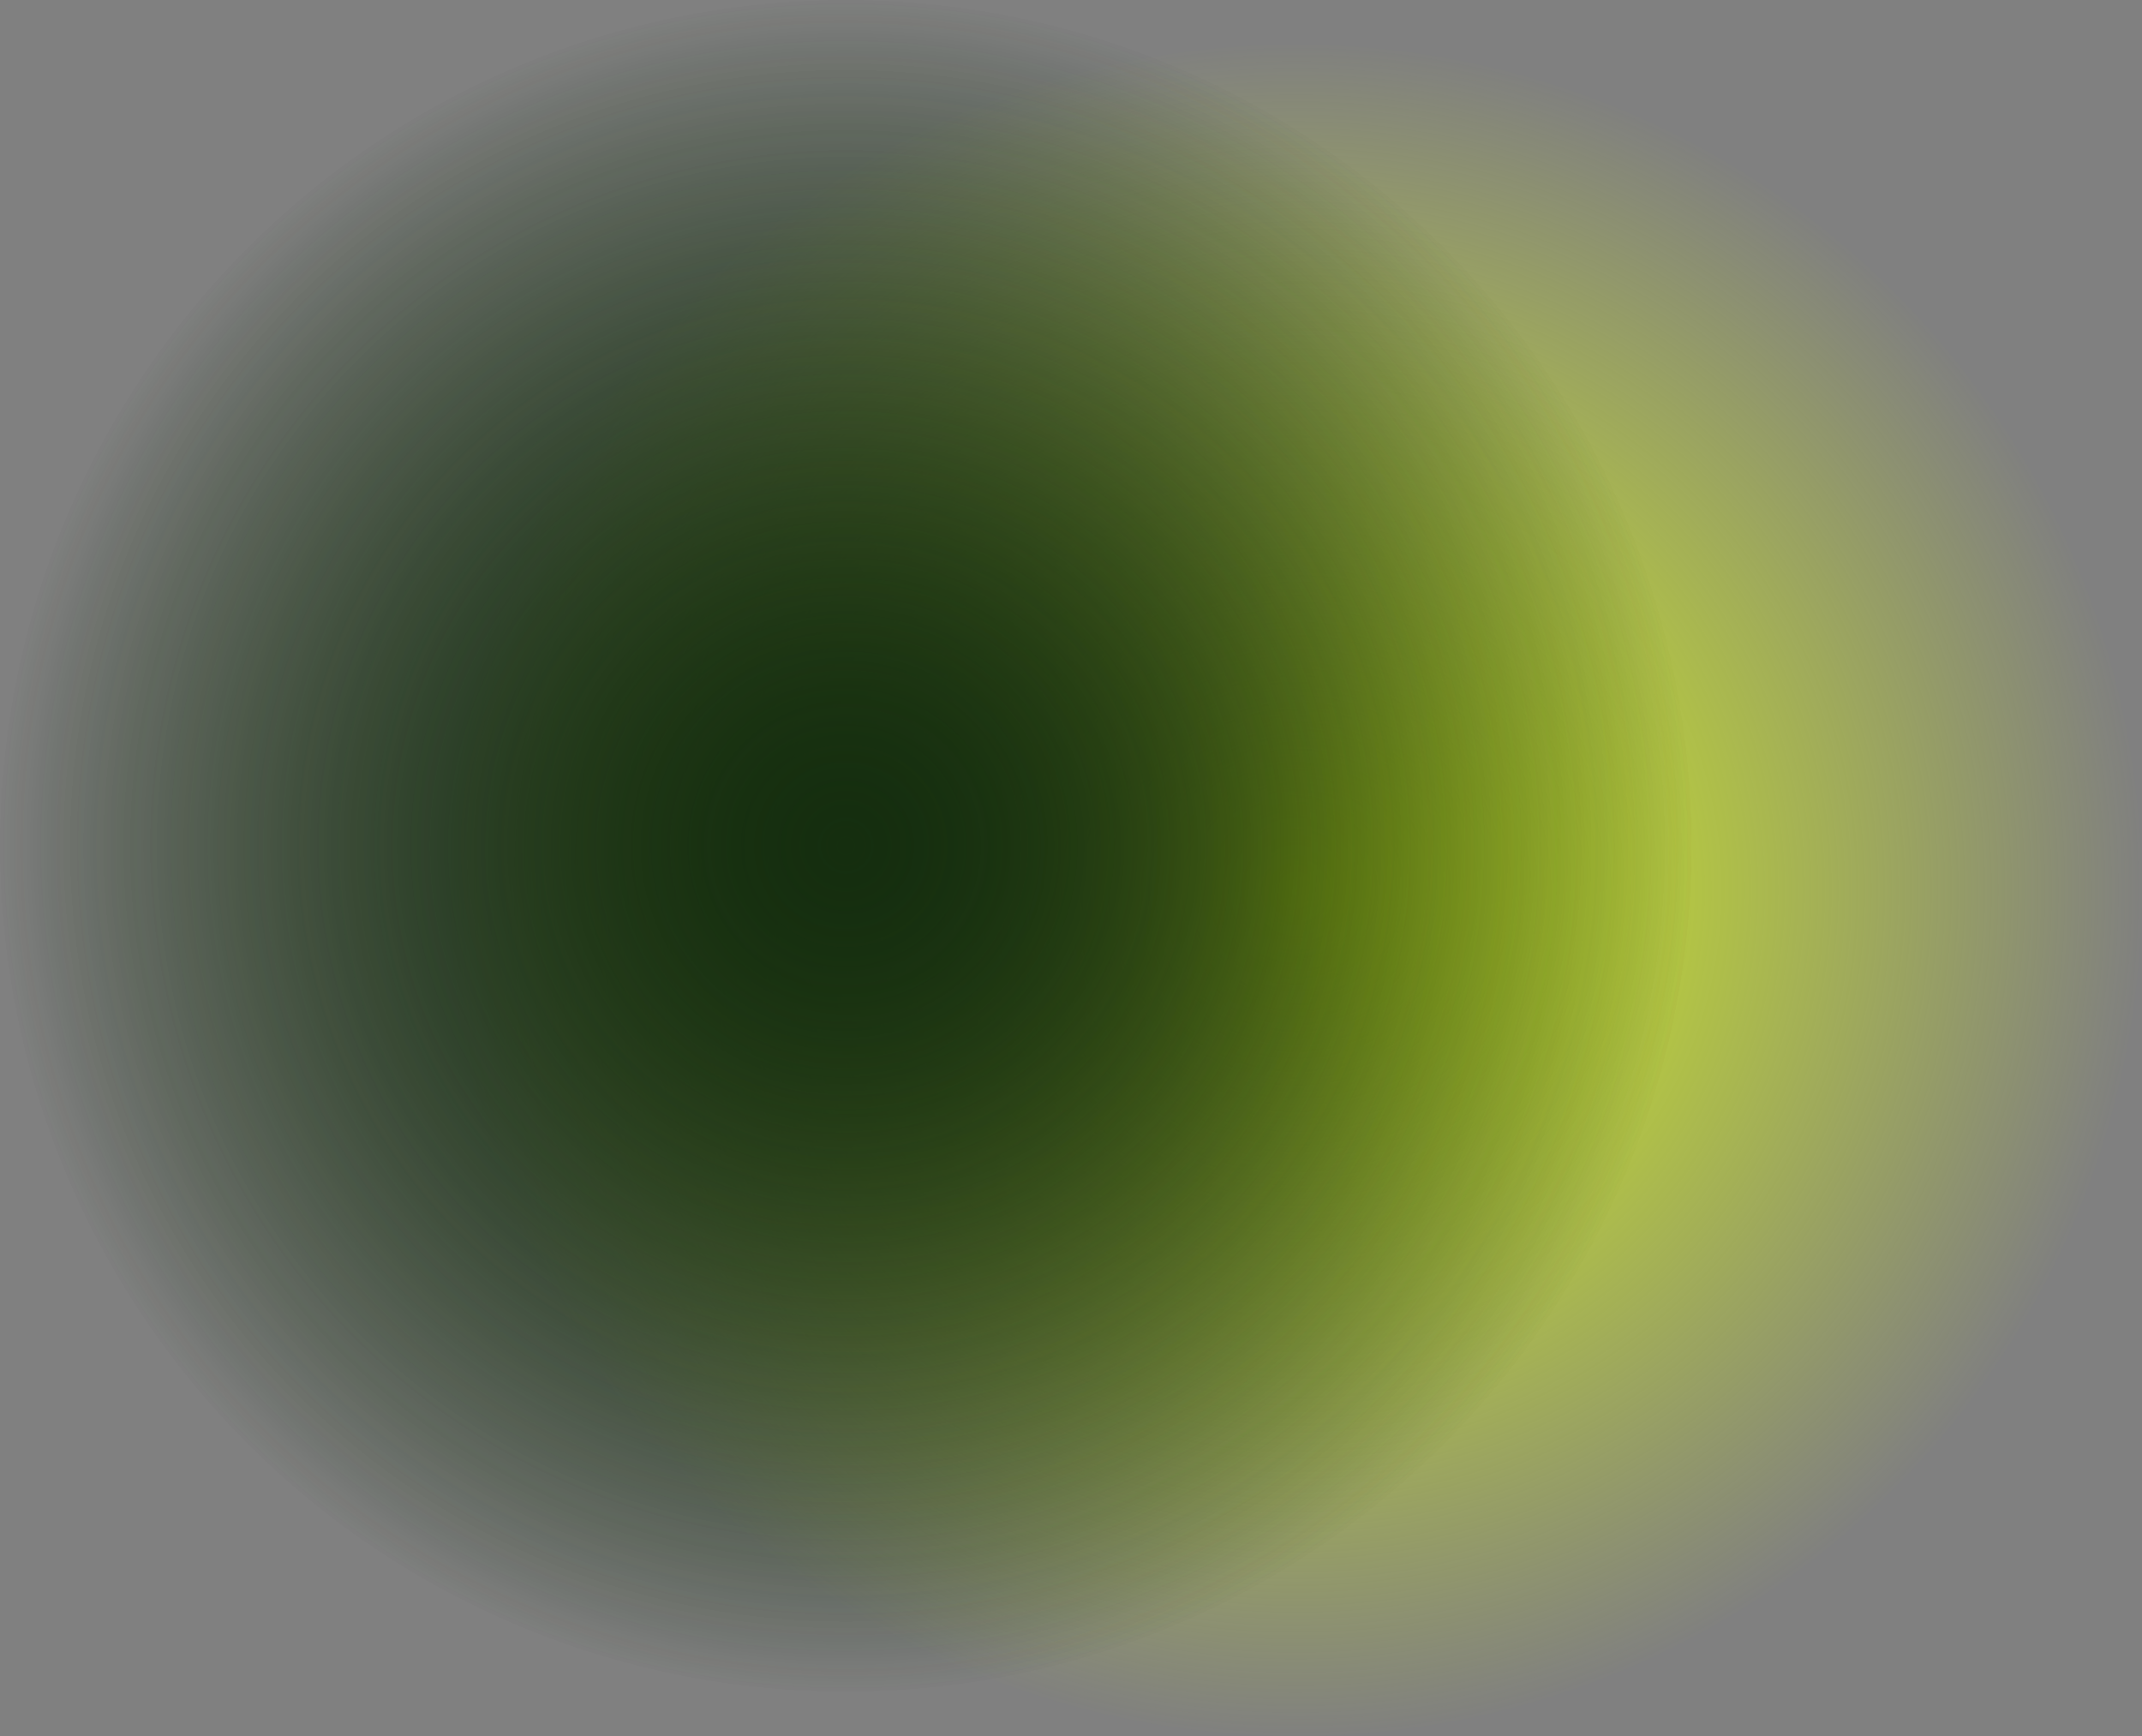 <?xml version="1.0" encoding="UTF-8"?> <svg xmlns="http://www.w3.org/2000/svg" width="1013" height="821" viewBox="0 0 1013 821" fill="none"><rect x="0" y="0" width="1013" height="821" fill="#808080" stroke="none"/><circle cx="613" cy="421" r="400" fill="url(#paint0_radial_4950_3202)"></circle><circle cx="400" cy="400" r="400" fill="url(#paint1_radial_4950_3202)"></circle><circle cx="400" cy="400" r="400" fill="url(#paint2_radial_4950_3202)"></circle><defs><radialGradient id="paint0_radial_4950_3202" cx="0" cy="0" r="1" gradientUnits="userSpaceOnUse" gradientTransform="translate(613 421) rotate(90) scale(400)"><stop stop-color="#DDFD13"></stop><stop offset="1" stop-color="#DDFD13" stop-opacity="0"></stop></radialGradient><radialGradient id="paint1_radial_4950_3202" cx="0" cy="0" r="1" gradientUnits="userSpaceOnUse" gradientTransform="translate(400 400) rotate(90) scale(400)"><stop stop-color="#152E0F"></stop><stop offset="1" stop-color="#152E0F" stop-opacity="0"></stop></radialGradient><radialGradient id="paint2_radial_4950_3202" cx="0" cy="0" r="1" gradientUnits="userSpaceOnUse" gradientTransform="translate(400 400) rotate(90) scale(400)"><stop stop-color="#152E0F"></stop><stop offset="1" stop-color="#152E0F" stop-opacity="0"></stop></radialGradient></defs></svg> 